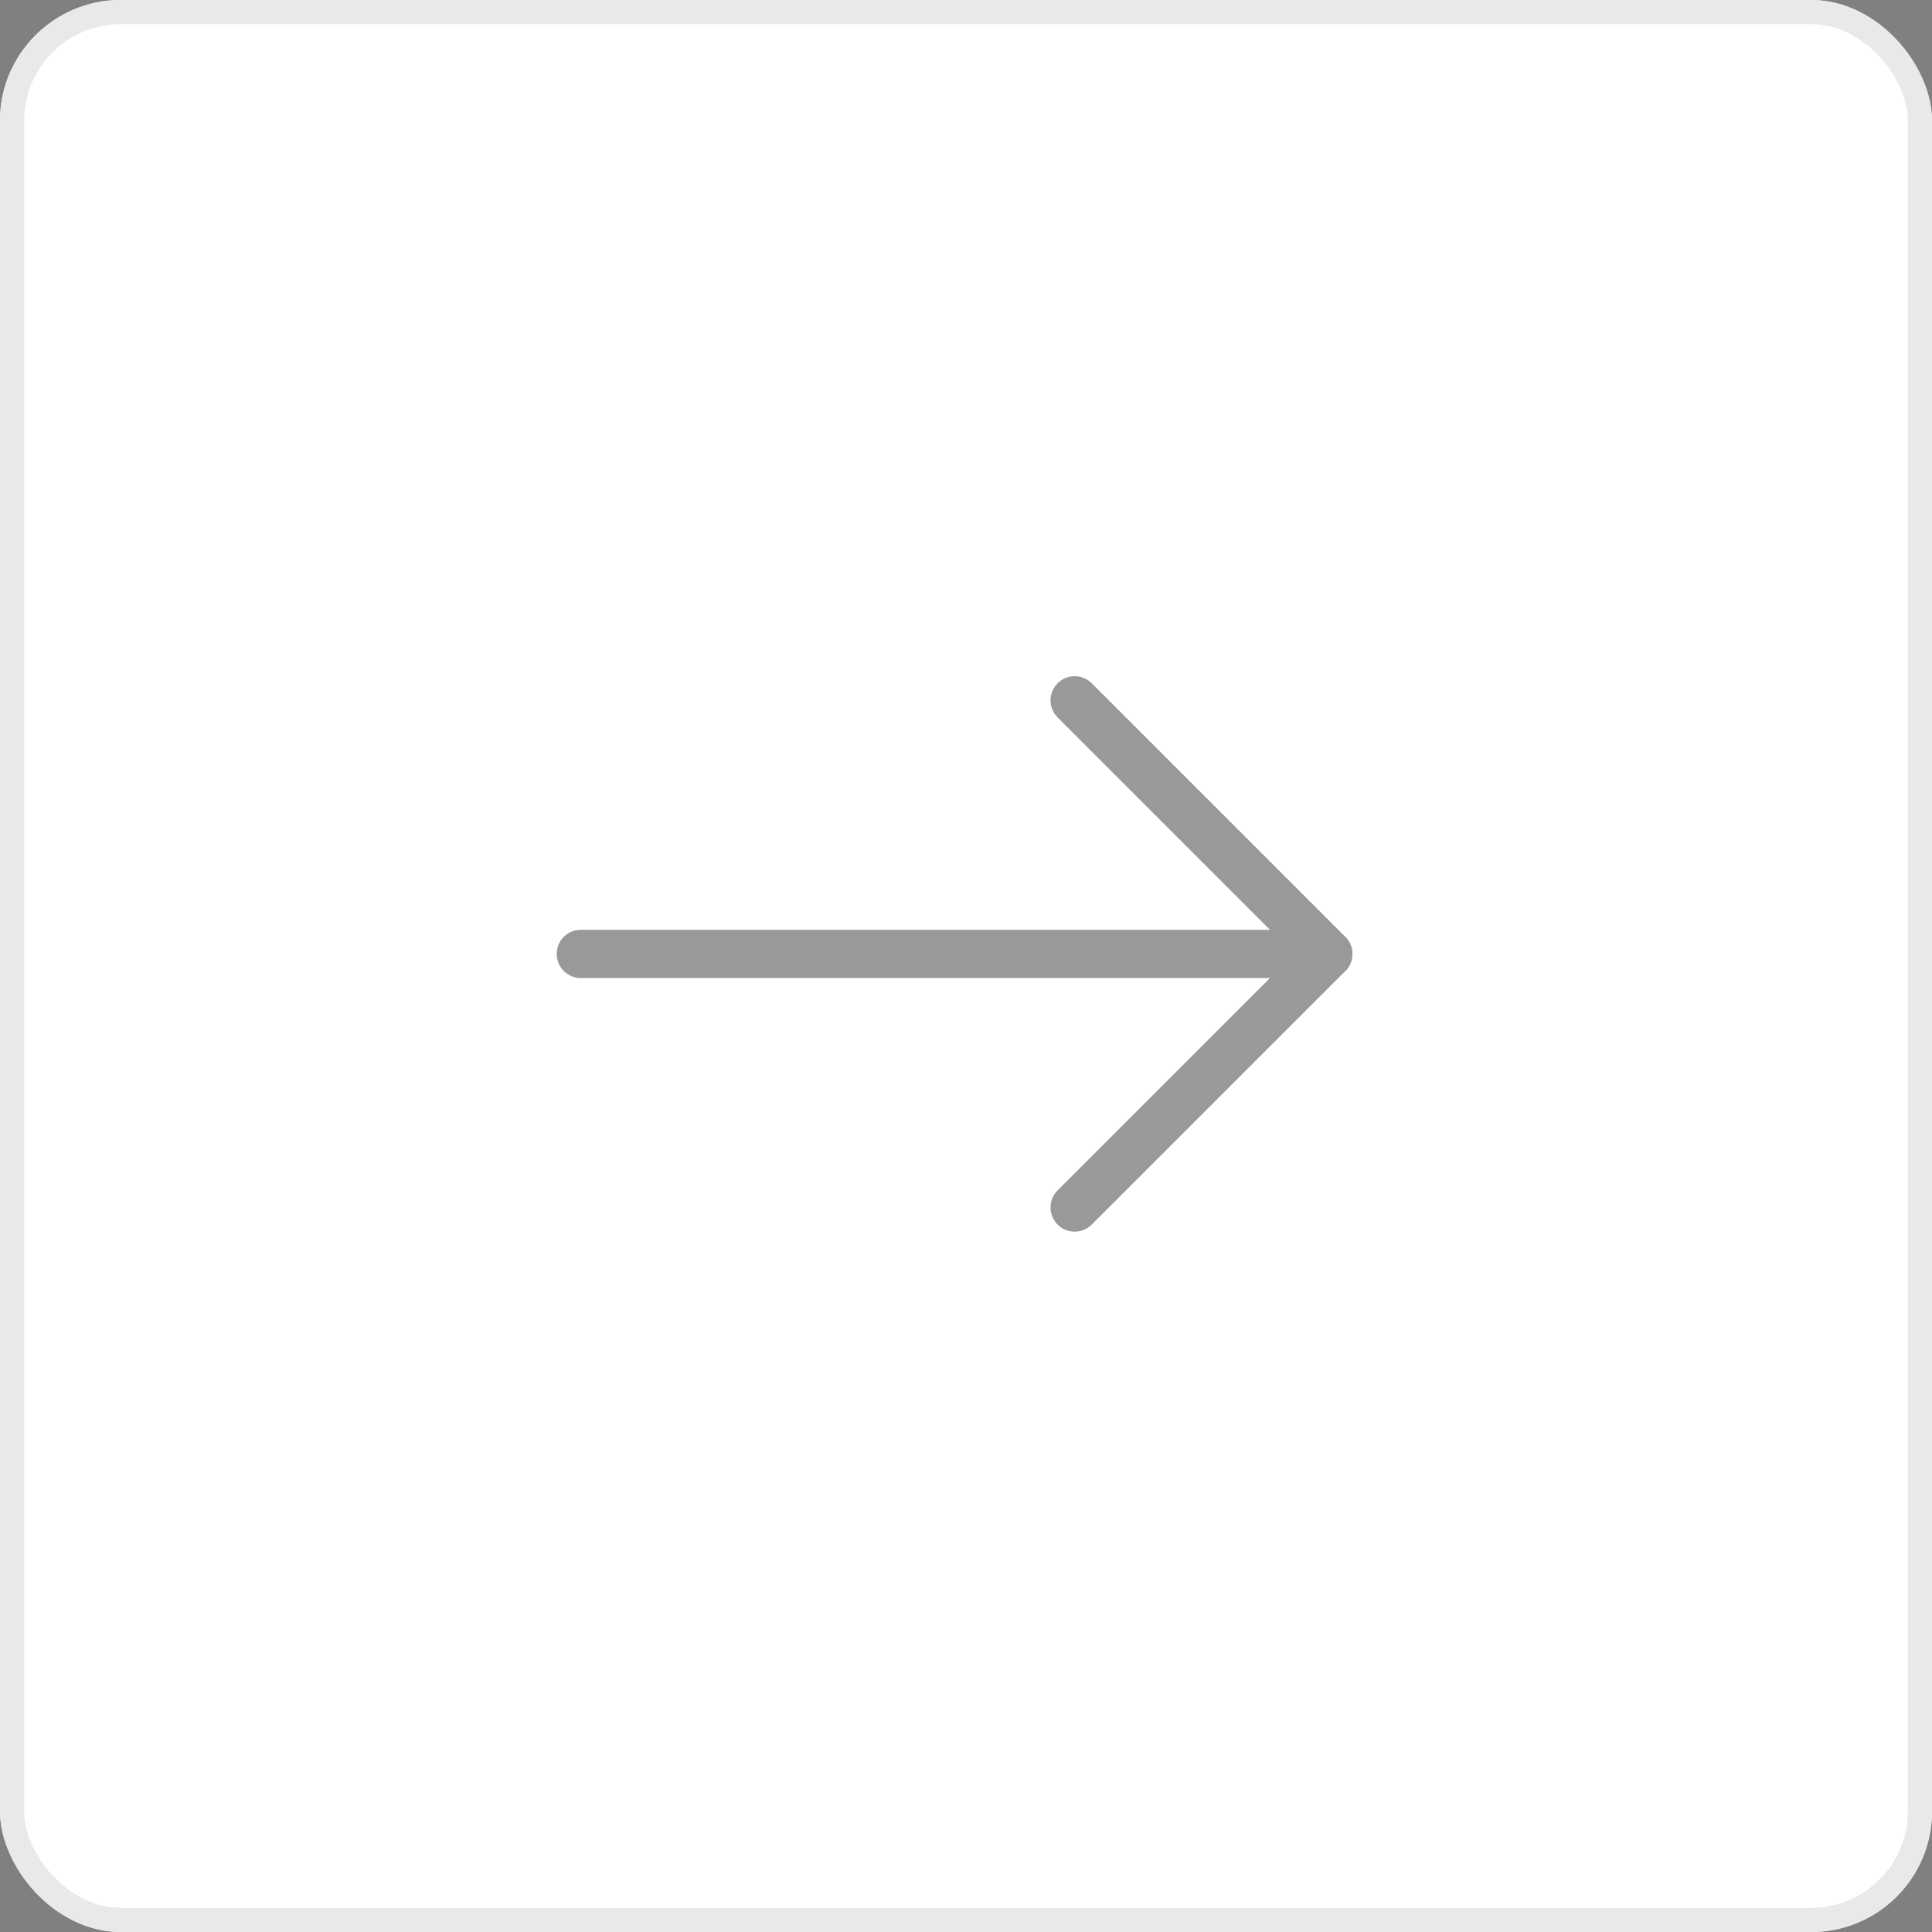 <svg xmlns="http://www.w3.org/2000/svg" width="80" height="80" viewBox="0 0 80 80"><rect x="0" y="0" width="80" height="80" fill="#808080" stroke="none"/><g transform="translate(-1680 -3660)"><g transform="translate(1680 3660)" fill="#fff" stroke="#e9e9e9" stroke-width="1"><rect width="80" height="80" rx="5" stroke="none"/><rect x="0.5" y="0.5" width="79" height="79" rx="4.5" fill="none"/></g><g transform="translate(1735 3689) rotate(90)" opacity="0.4"><path d="M0,30.948V0" transform="translate(10.5)" fill="none" stroke="#000" stroke-linecap="round" stroke-linejoin="round" stroke-width="2"/><path d="M0,10.5,10.5,0,21,10.5" fill="none" stroke="#000" stroke-linecap="round" stroke-linejoin="round" stroke-width="2"/></g></g></svg>